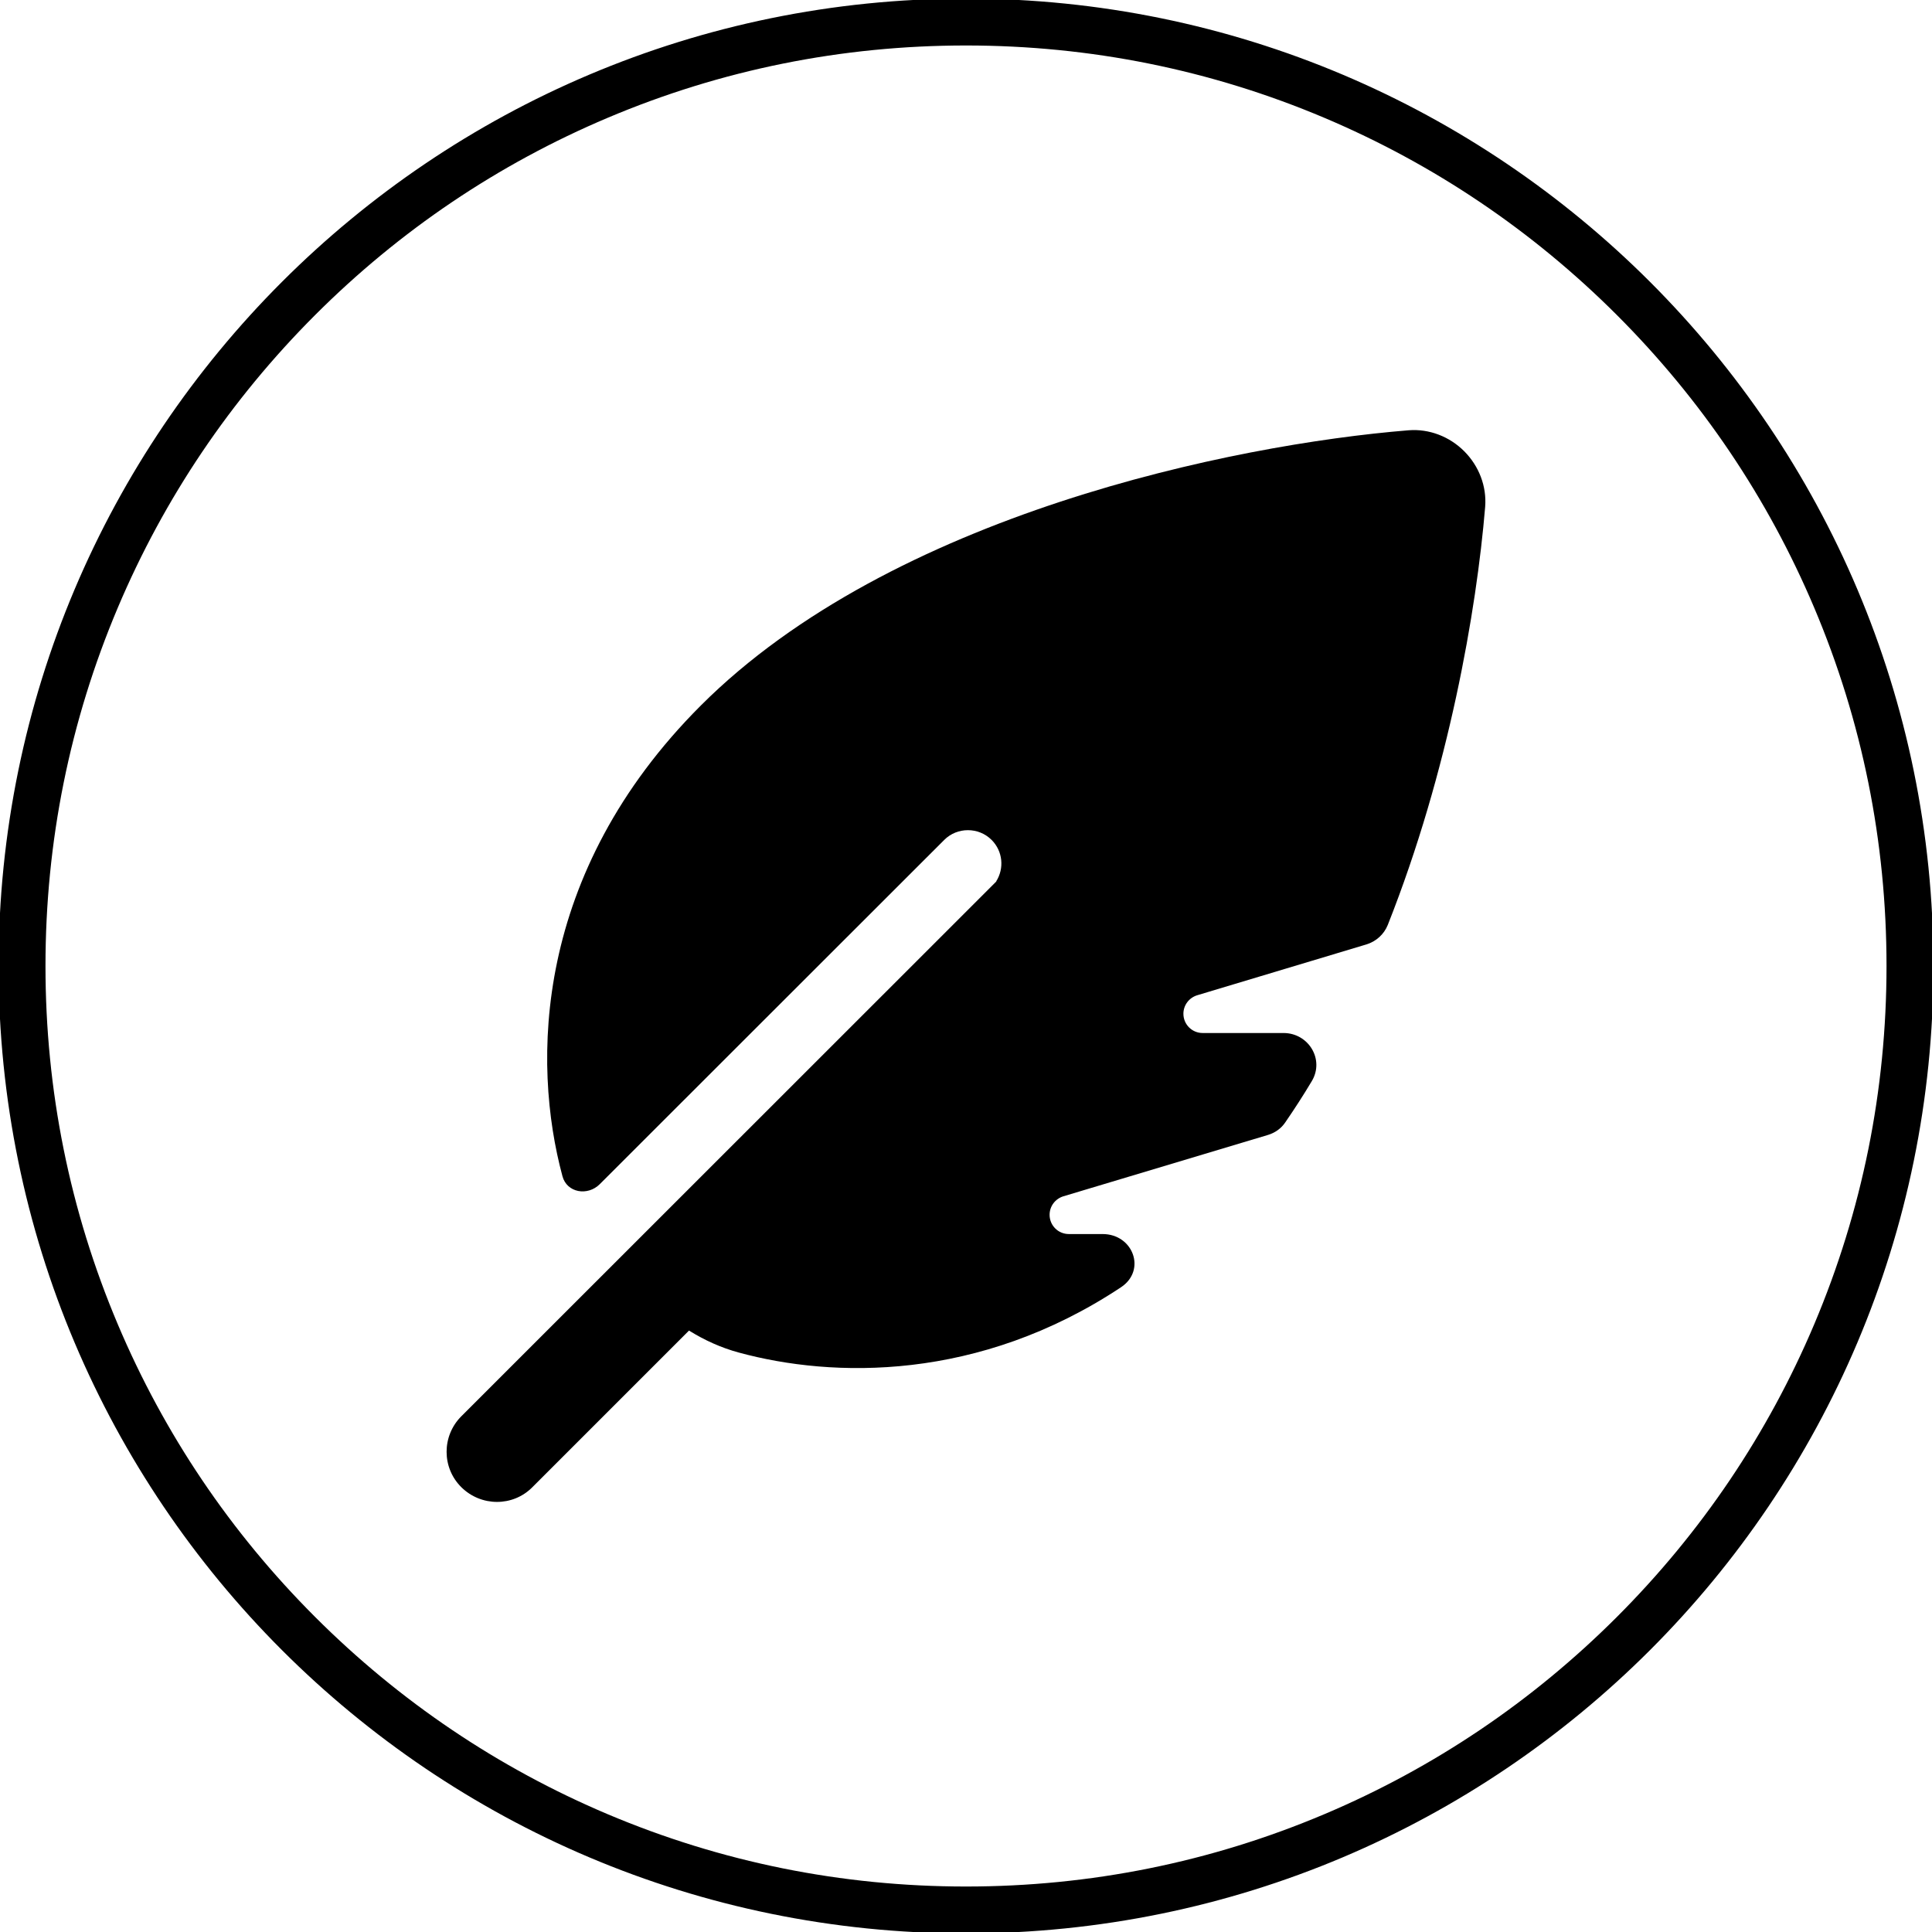 <svg viewBox="0 0 700 700" xmlns="http://www.w3.org/2000/svg" id="Layer_1"><path stroke-width="0" fill="#000" d="M350,16.48c45.03,0,88.71,8.82,129.82,26.2,39.71,16.8,75.38,40.85,106.02,71.48,30.64,30.64,54.69,66.31,71.48,106.02,17.39,41.11,26.2,84.78,26.2,129.82s-8.82,88.71-26.2,129.82c-16.8,39.71-40.85,75.38-71.48,106.02-30.64,30.64-66.31,54.69-106.02,71.48-41.11,17.39-84.78,26.2-129.82,26.2s-88.71-8.82-129.82-26.2c-39.71-16.8-75.38-40.85-106.02-71.48s-54.69-66.31-71.48-106.02c-17.39-41.11-26.2-84.78-26.2-129.82s8.82-88.71,26.2-129.82c16.8-39.71,40.85-75.38,71.48-106.02,30.64-30.64,66.31-54.69,106.02-71.48,41.11-17.39,84.78-26.2,129.82-26.2M350-.52C156.41-.52-.52,156.41-.52,350s156.94,350.52,350.52,350.52,350.52-156.94,350.52-350.52S543.59-.52,350-.52h0Z"></path><path stroke-width="0" fill="#000" d="M361.02,319.34l-193.86,193.79c-7.13,7.13-7.13,18.67,0,25.72,7.13,7.06,18.67,7.13,25.72,0l56.76-56.76c5.61,3.49,11.61,6.22,18.06,7.97,33.99,9.26,86.88,10.55,138.47-23.67,9.26-6.15,4.4-19.27-6.68-19.27h-12.22c-3.87,0-6.98-3.11-6.98-6.98,0-3.11,2.05-5.77,4.93-6.68l74.13-22.23c2.58-.76,4.86-2.35,6.37-4.63,3.34-4.86,6.53-9.79,9.56-14.87,4.7-7.82-1.14-17.45-10.24-17.45h-29.29c-3.87,0-6.98-3.11-6.98-6.98,0-3.11,2.05-5.77,4.93-6.68l61.38-18.44c3.49-1.06,6.37-3.64,7.74-7.06,22.08-55.69,32.17-114.04,35.28-151.45.61-7.51-2.28-14.87-7.59-20.18s-12.67-8.19-20.18-7.59c-63.58,5.16-187.26,30.58-256.39,99.7-60.78,60.78-61.23,129.52-50.15,170.57,1.59,5.99,9.11,7.28,13.51,2.88l124.82-124.74c4.7-4.7,12.44-4.7,17.15,0,4.1,4.1,4.63,10.32,1.67,15.02h.08Z"></path></svg>